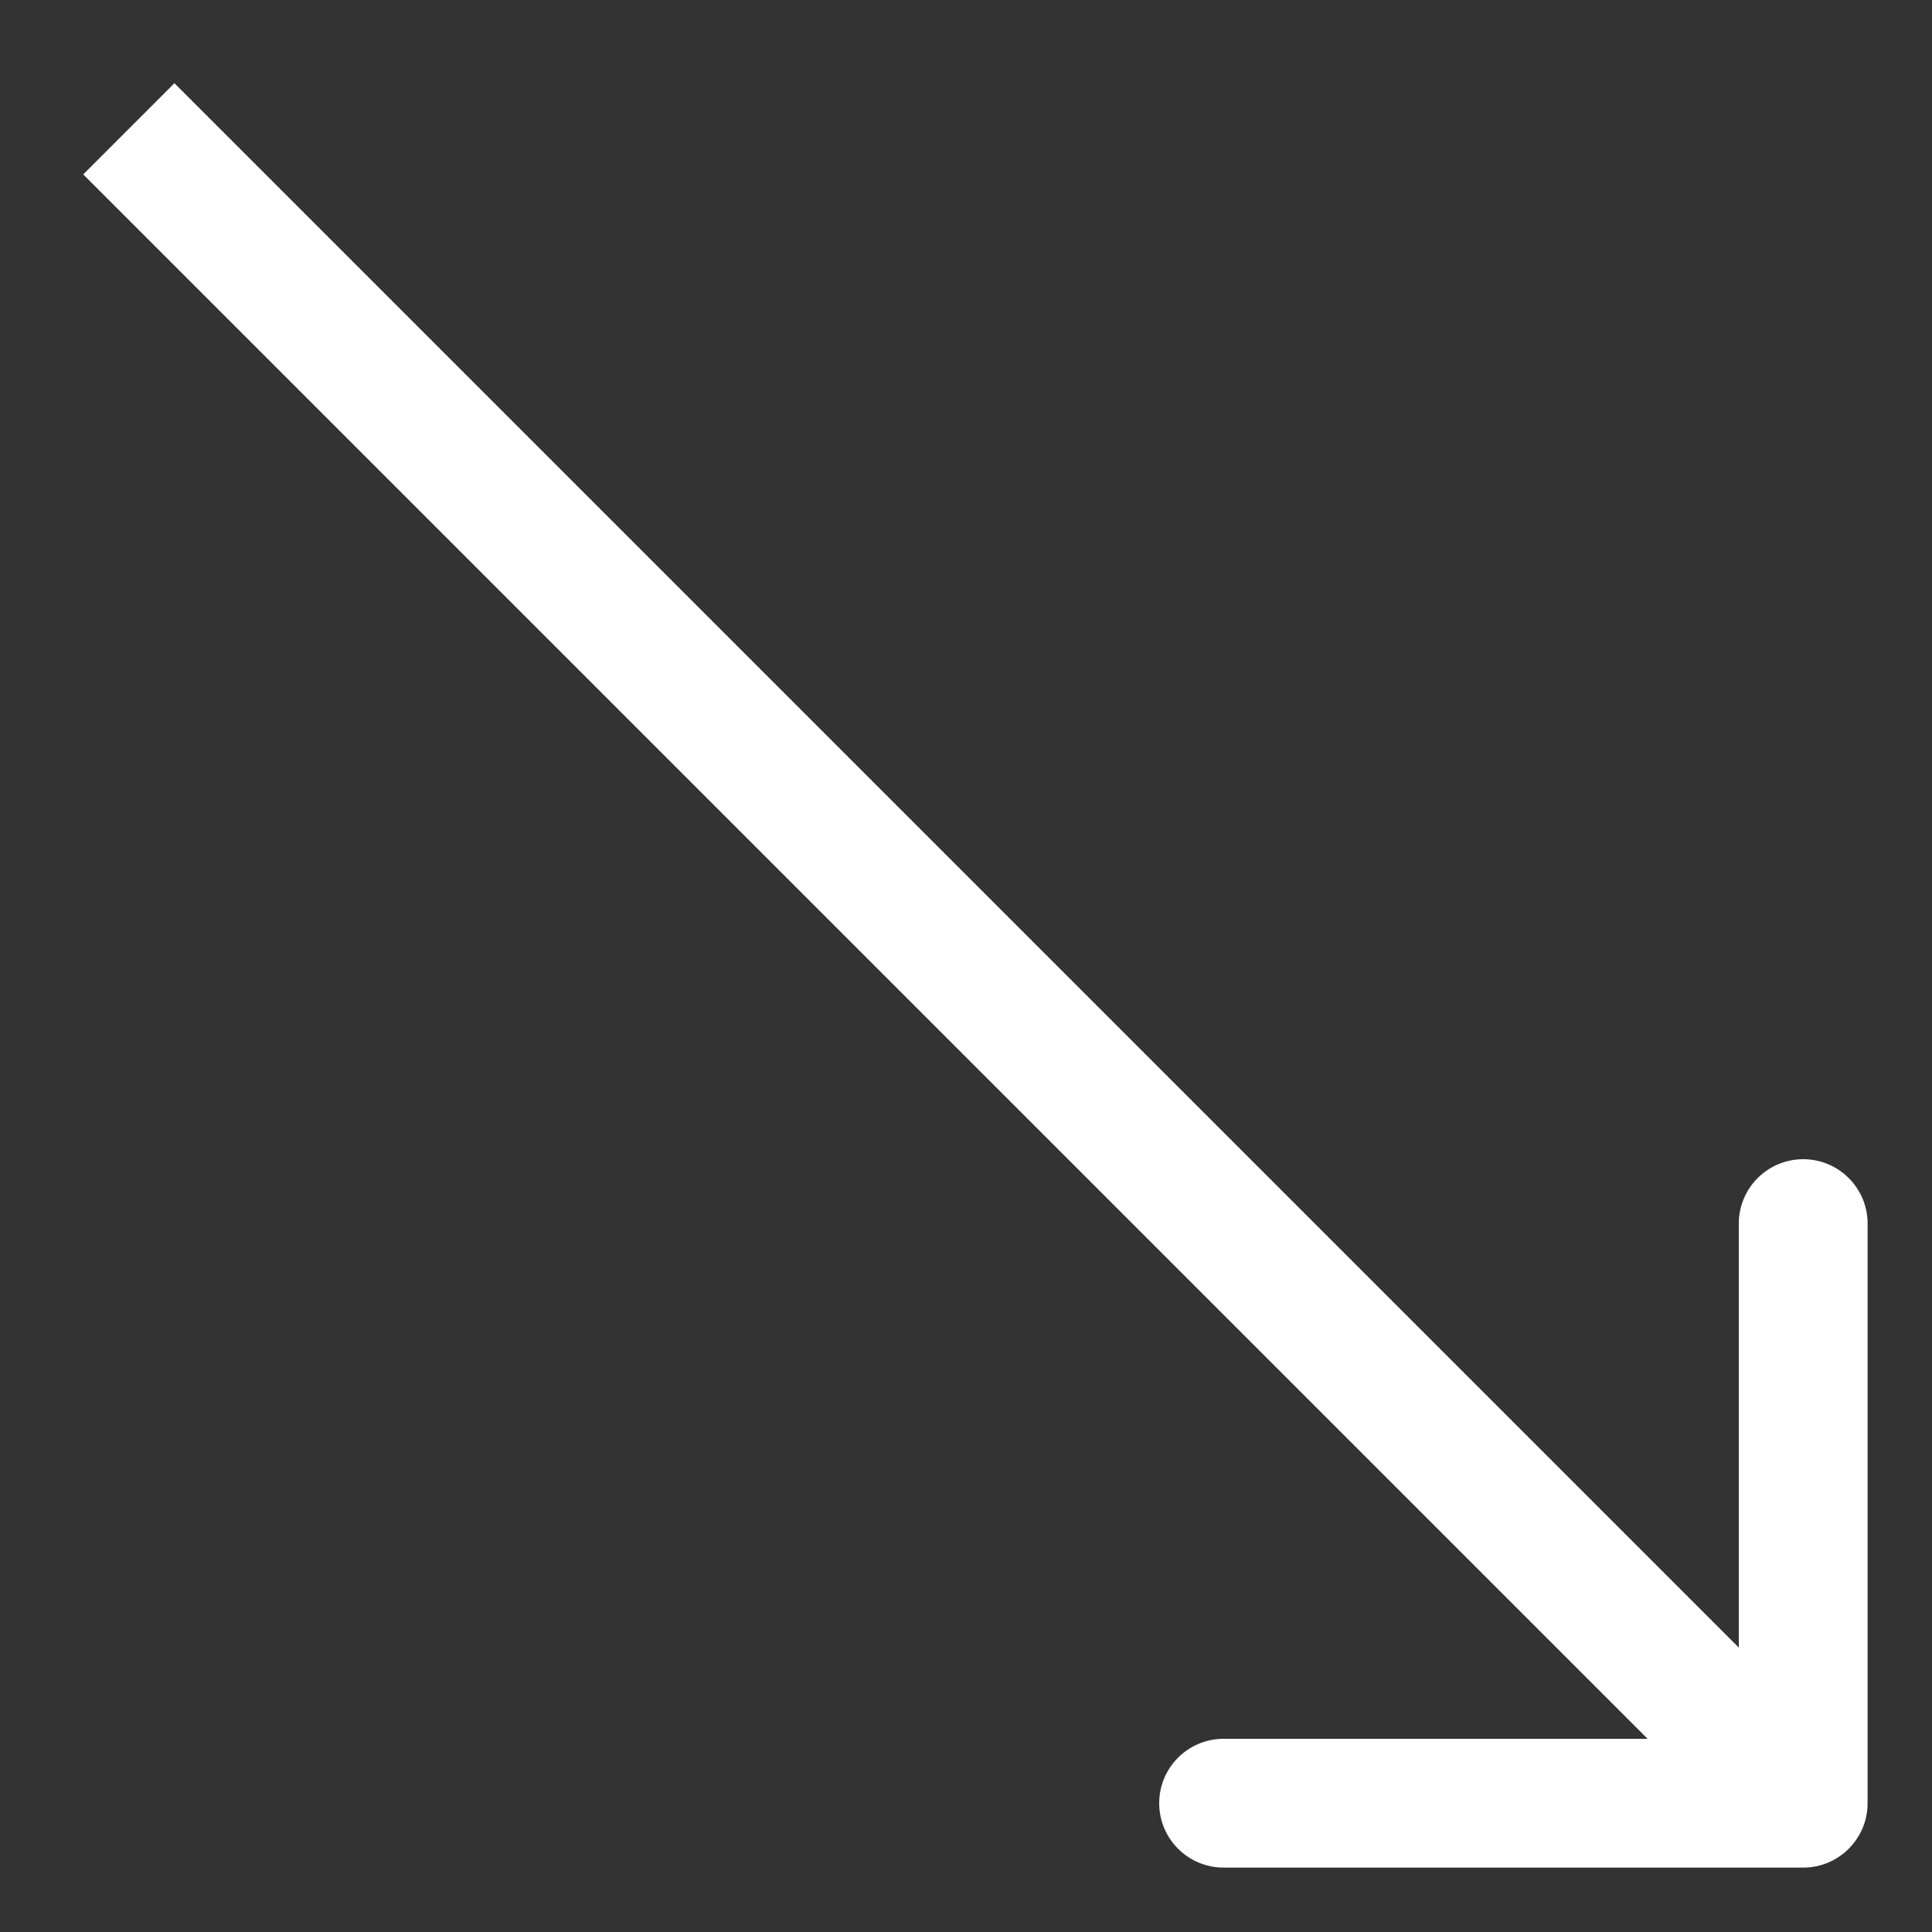 <?xml version="1.0" encoding="UTF-8"?> <svg xmlns="http://www.w3.org/2000/svg" width="15" height="15" viewBox="0 0 15 15" fill="none"><rect x="0" y="0" width="15" height="15" fill="#333333" stroke="none"/> <path d="M14 14.5C14.276 14.5 14.5 14.276 14.5 14L14.5 9.5C14.5 9.224 14.276 9 14 9C13.724 9 13.5 9.224 13.5 9.5L13.5 13.5L9.5 13.5C9.224 13.5 9 13.724 9 14C9 14.276 9.224 14.5 9.5 14.5L14 14.5ZM0.646 1.354L13.646 14.354L14.354 13.646L1.354 0.646L0.646 1.354Z" fill="white"></path> </svg> 